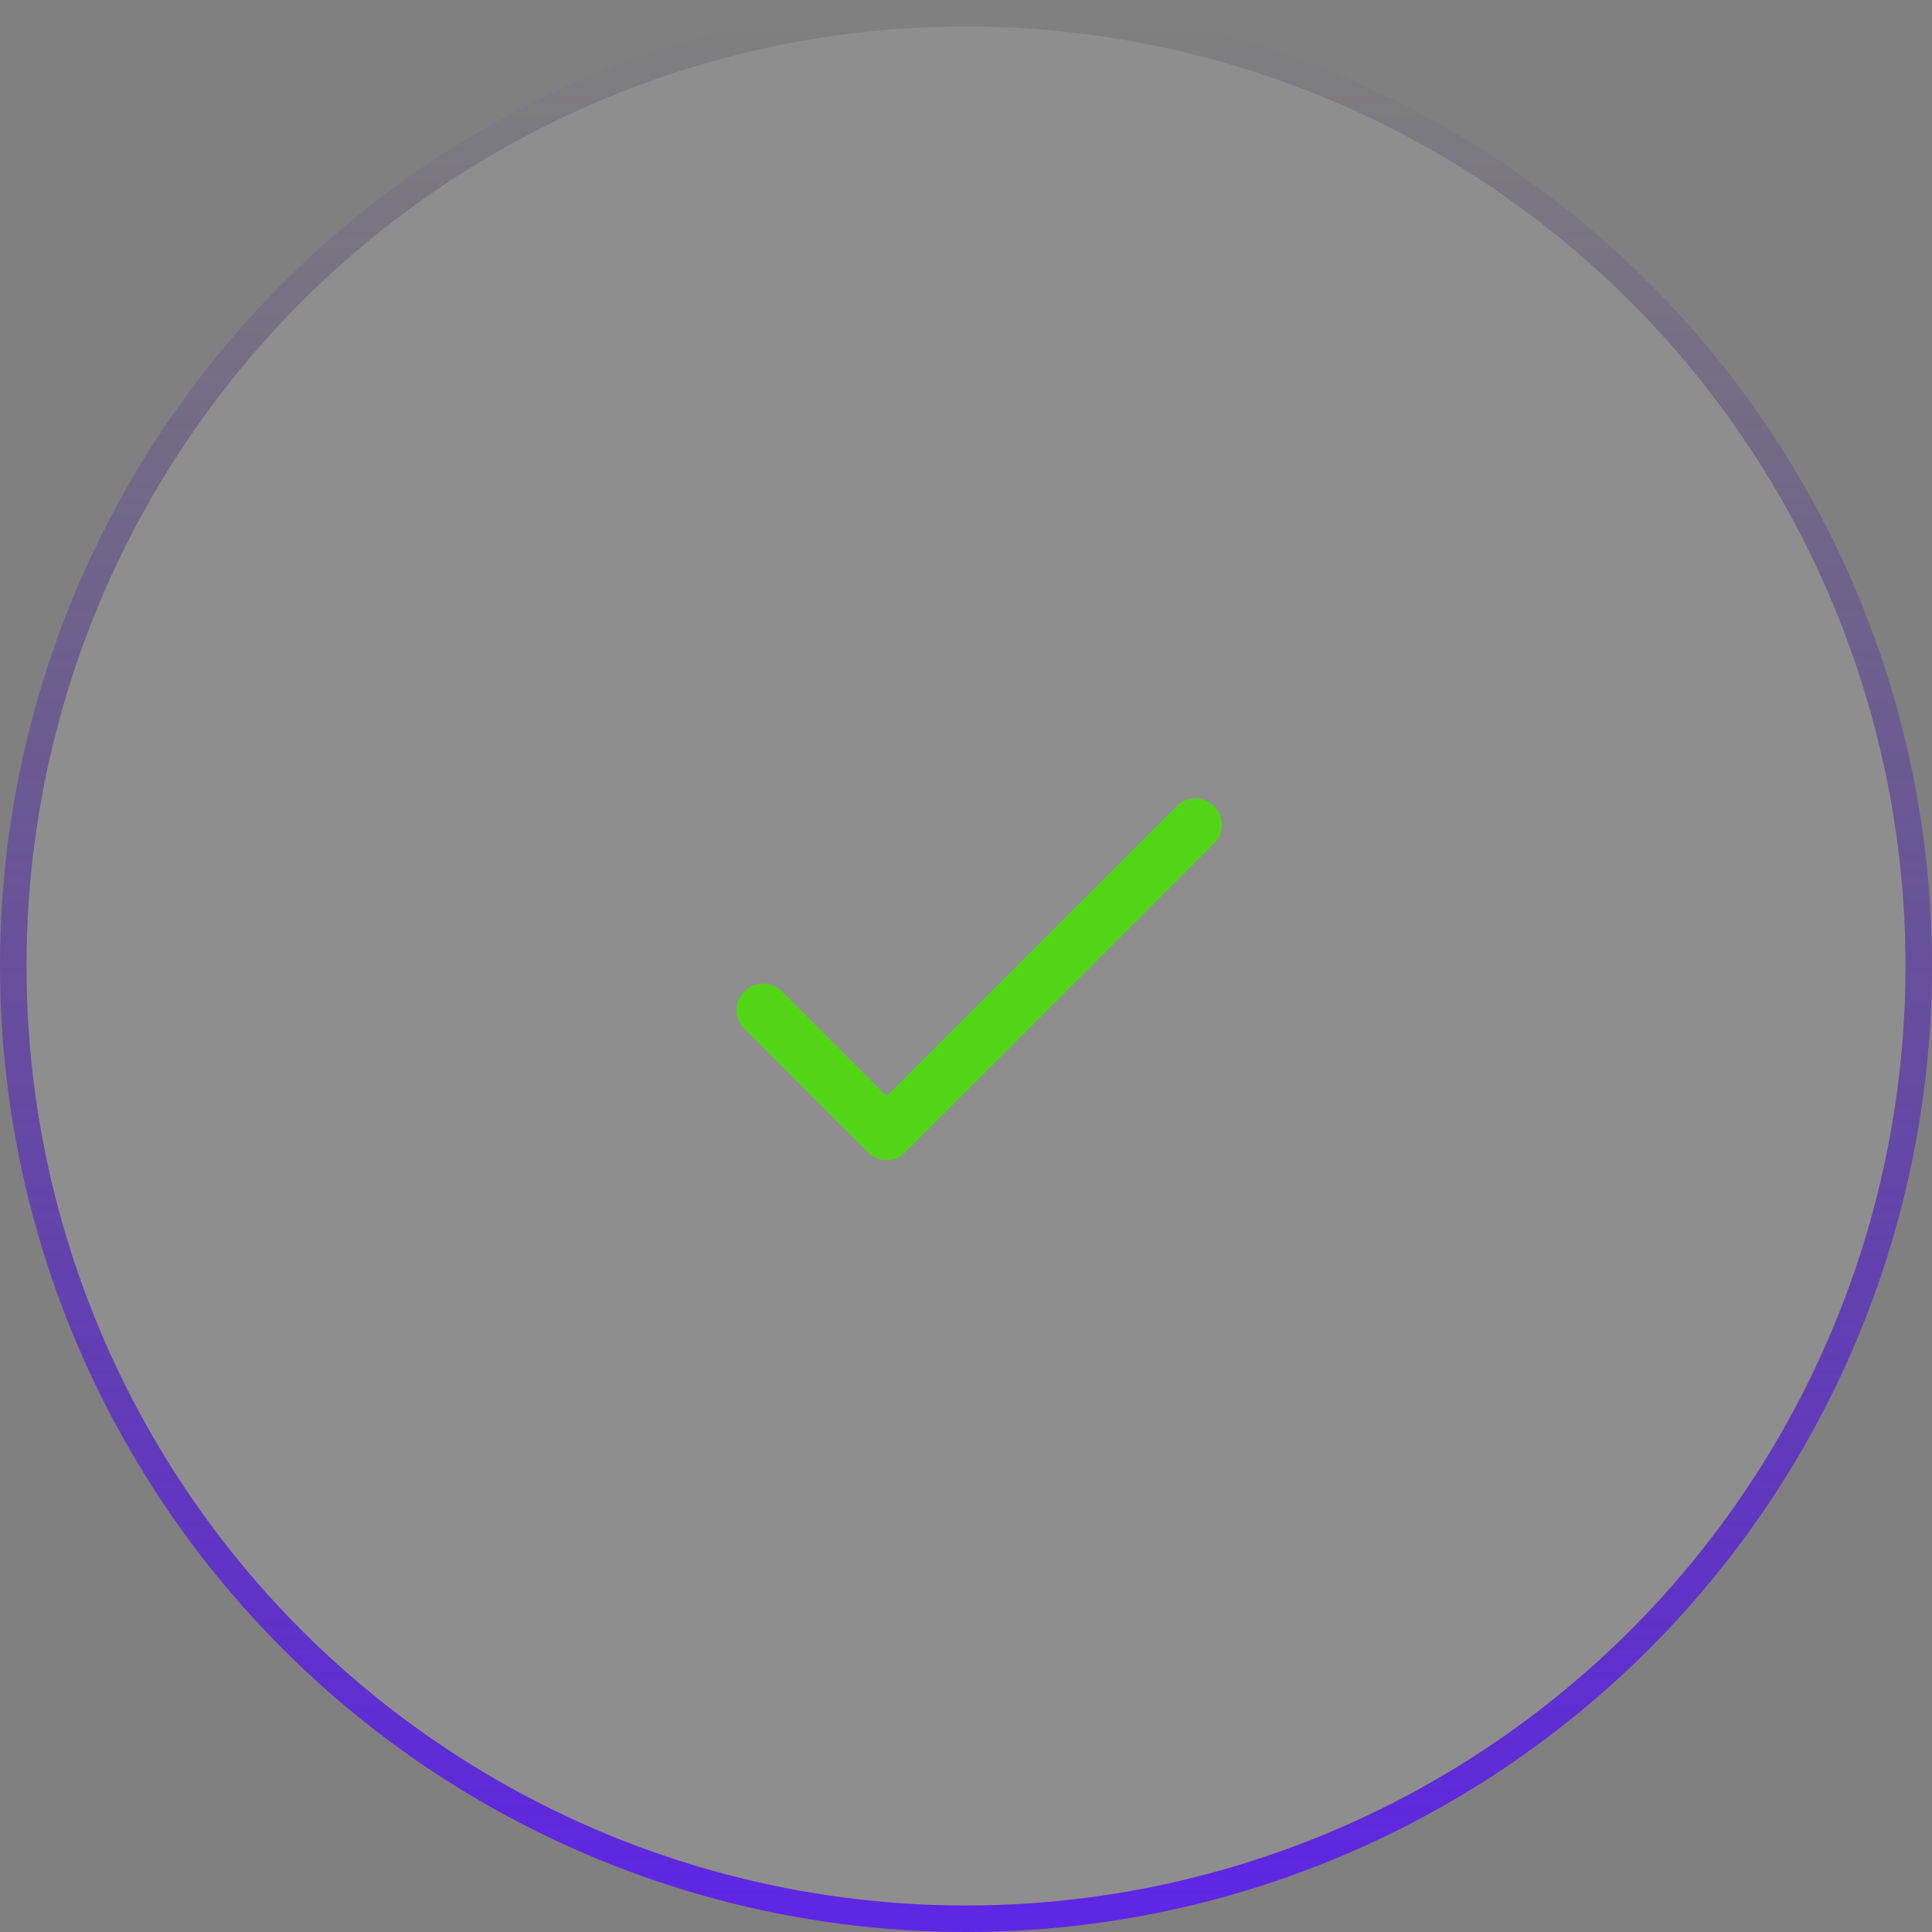 <?xml version="1.0" encoding="UTF-8"?> <svg xmlns="http://www.w3.org/2000/svg" width="146" height="146" viewBox="0 0 146 146" fill="none"><rect x="0" y="0" width="146" height="146" fill="#808080" stroke="none"/><g data-figma-bg-blur-radius="27.8"><circle cx="73" cy="73" r="71" fill="white" fill-opacity="0.11"></circle><circle cx="73" cy="73" r="72" stroke="url(#paint0_linear_36_234)" stroke-opacity="0.88" stroke-width="2"></circle></g><path d="M57.664 76.334L66.997 85.667L90.331 62.334" stroke="#53D517" stroke-width="4" stroke-linecap="round" stroke-linejoin="round"></path><defs><clipPath id="bgblur_0_36_234_clip_path" transform="translate(27.8 27.8)"><circle cx="73" cy="73" r="71"></circle></clipPath><linearGradient id="paint0_linear_36_234" x1="73" y1="2" x2="73" y2="144" gradientUnits="userSpaceOnUse"><stop stop-color="#340E8C" stop-opacity="0"></stop><stop offset="1" stop-color="#5A19F2"></stop></linearGradient></defs></svg> 